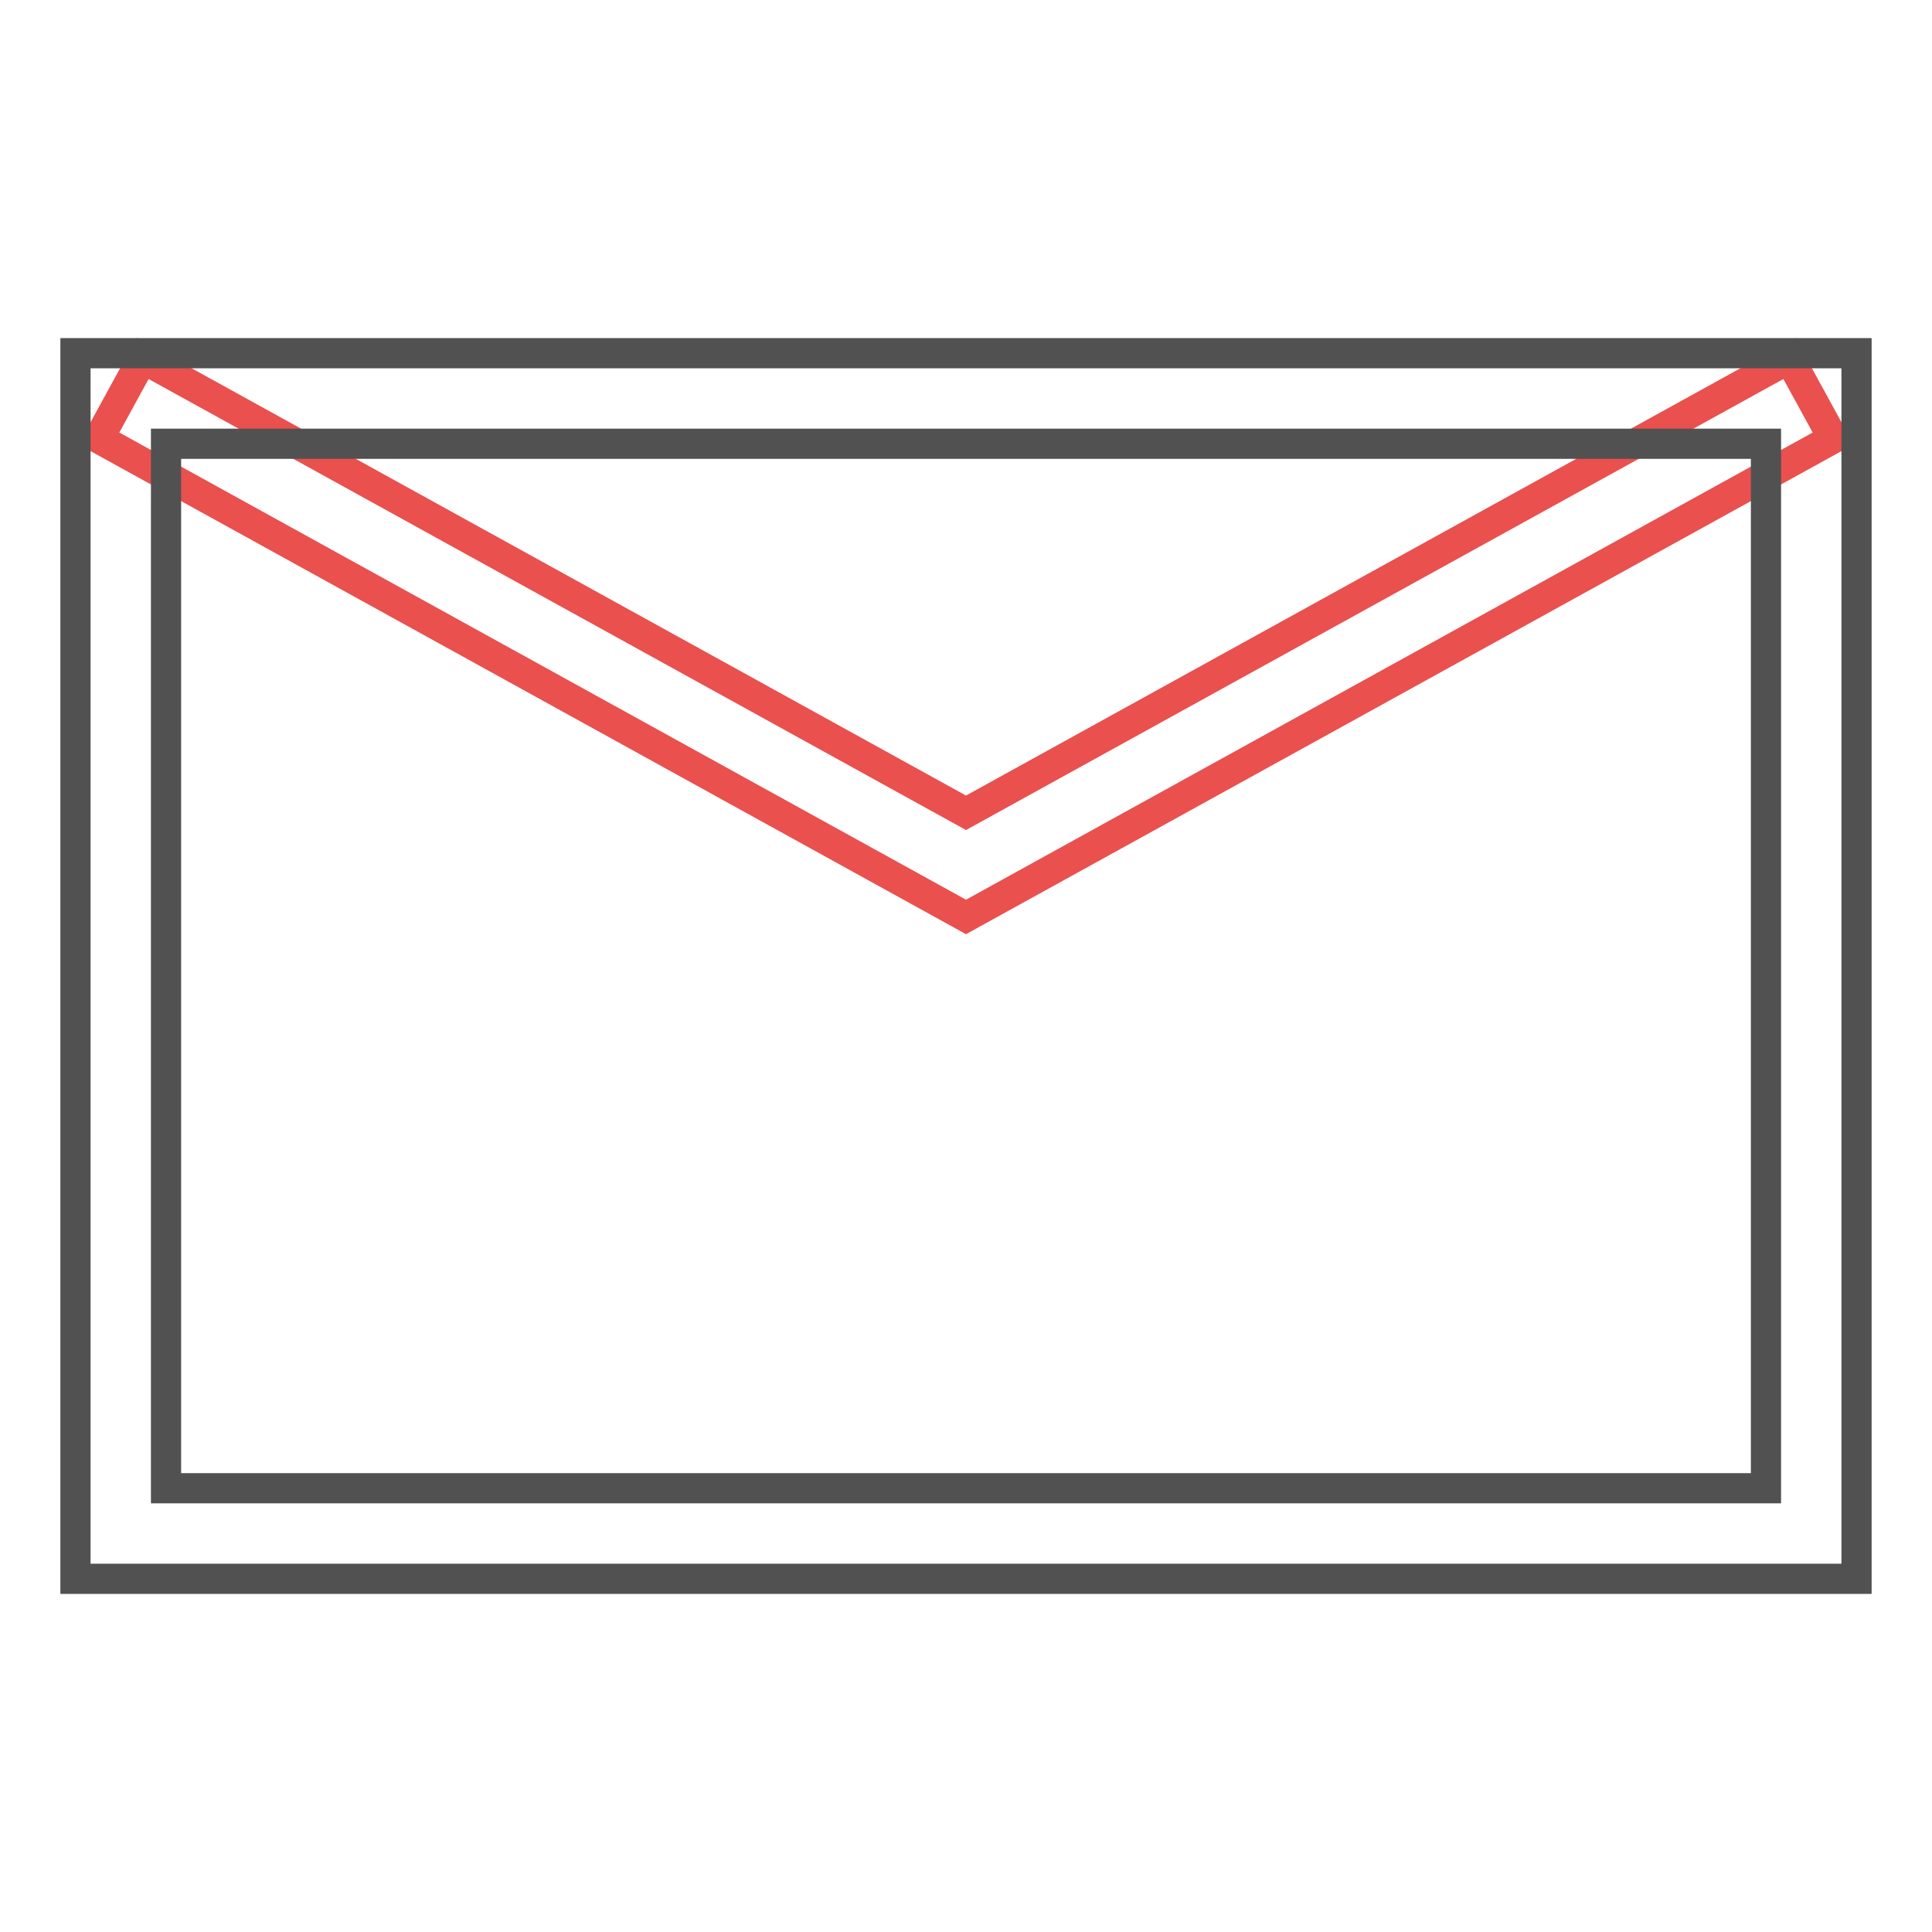 <?xml version="1.0" encoding="utf-8"?>
<!-- Svg Vector Icons : http://www.onlinewebfonts.com/icon -->
<!DOCTYPE svg PUBLIC "-//W3C//DTD SVG 1.1//EN" "http://www.w3.org/Graphics/SVG/1.1/DTD/svg11.dtd">
<svg version="1.1" xmlns="http://www.w3.org/2000/svg" xmlns:xlink="http://www.w3.org/1999/xlink" x="0px" y="0px" viewBox="0 0 256 256" enable-background="new 0 0 256 256" xml:space="preserve">
<g> <path stroke-width="4" fill-opacity="0" stroke="#e9504e"  d="M128,121.5L13.1,58.1l5.8-10.6L128,107.7l109.1-60.2l5.8,10.6L128,121.5z"/> <path stroke-width="4" fill-opacity="0" stroke="#525151"  d="M246,209.2H10V46.8h236V209.2z M22,197.2H234V58.8H22V197.2z"/></g>
</svg>